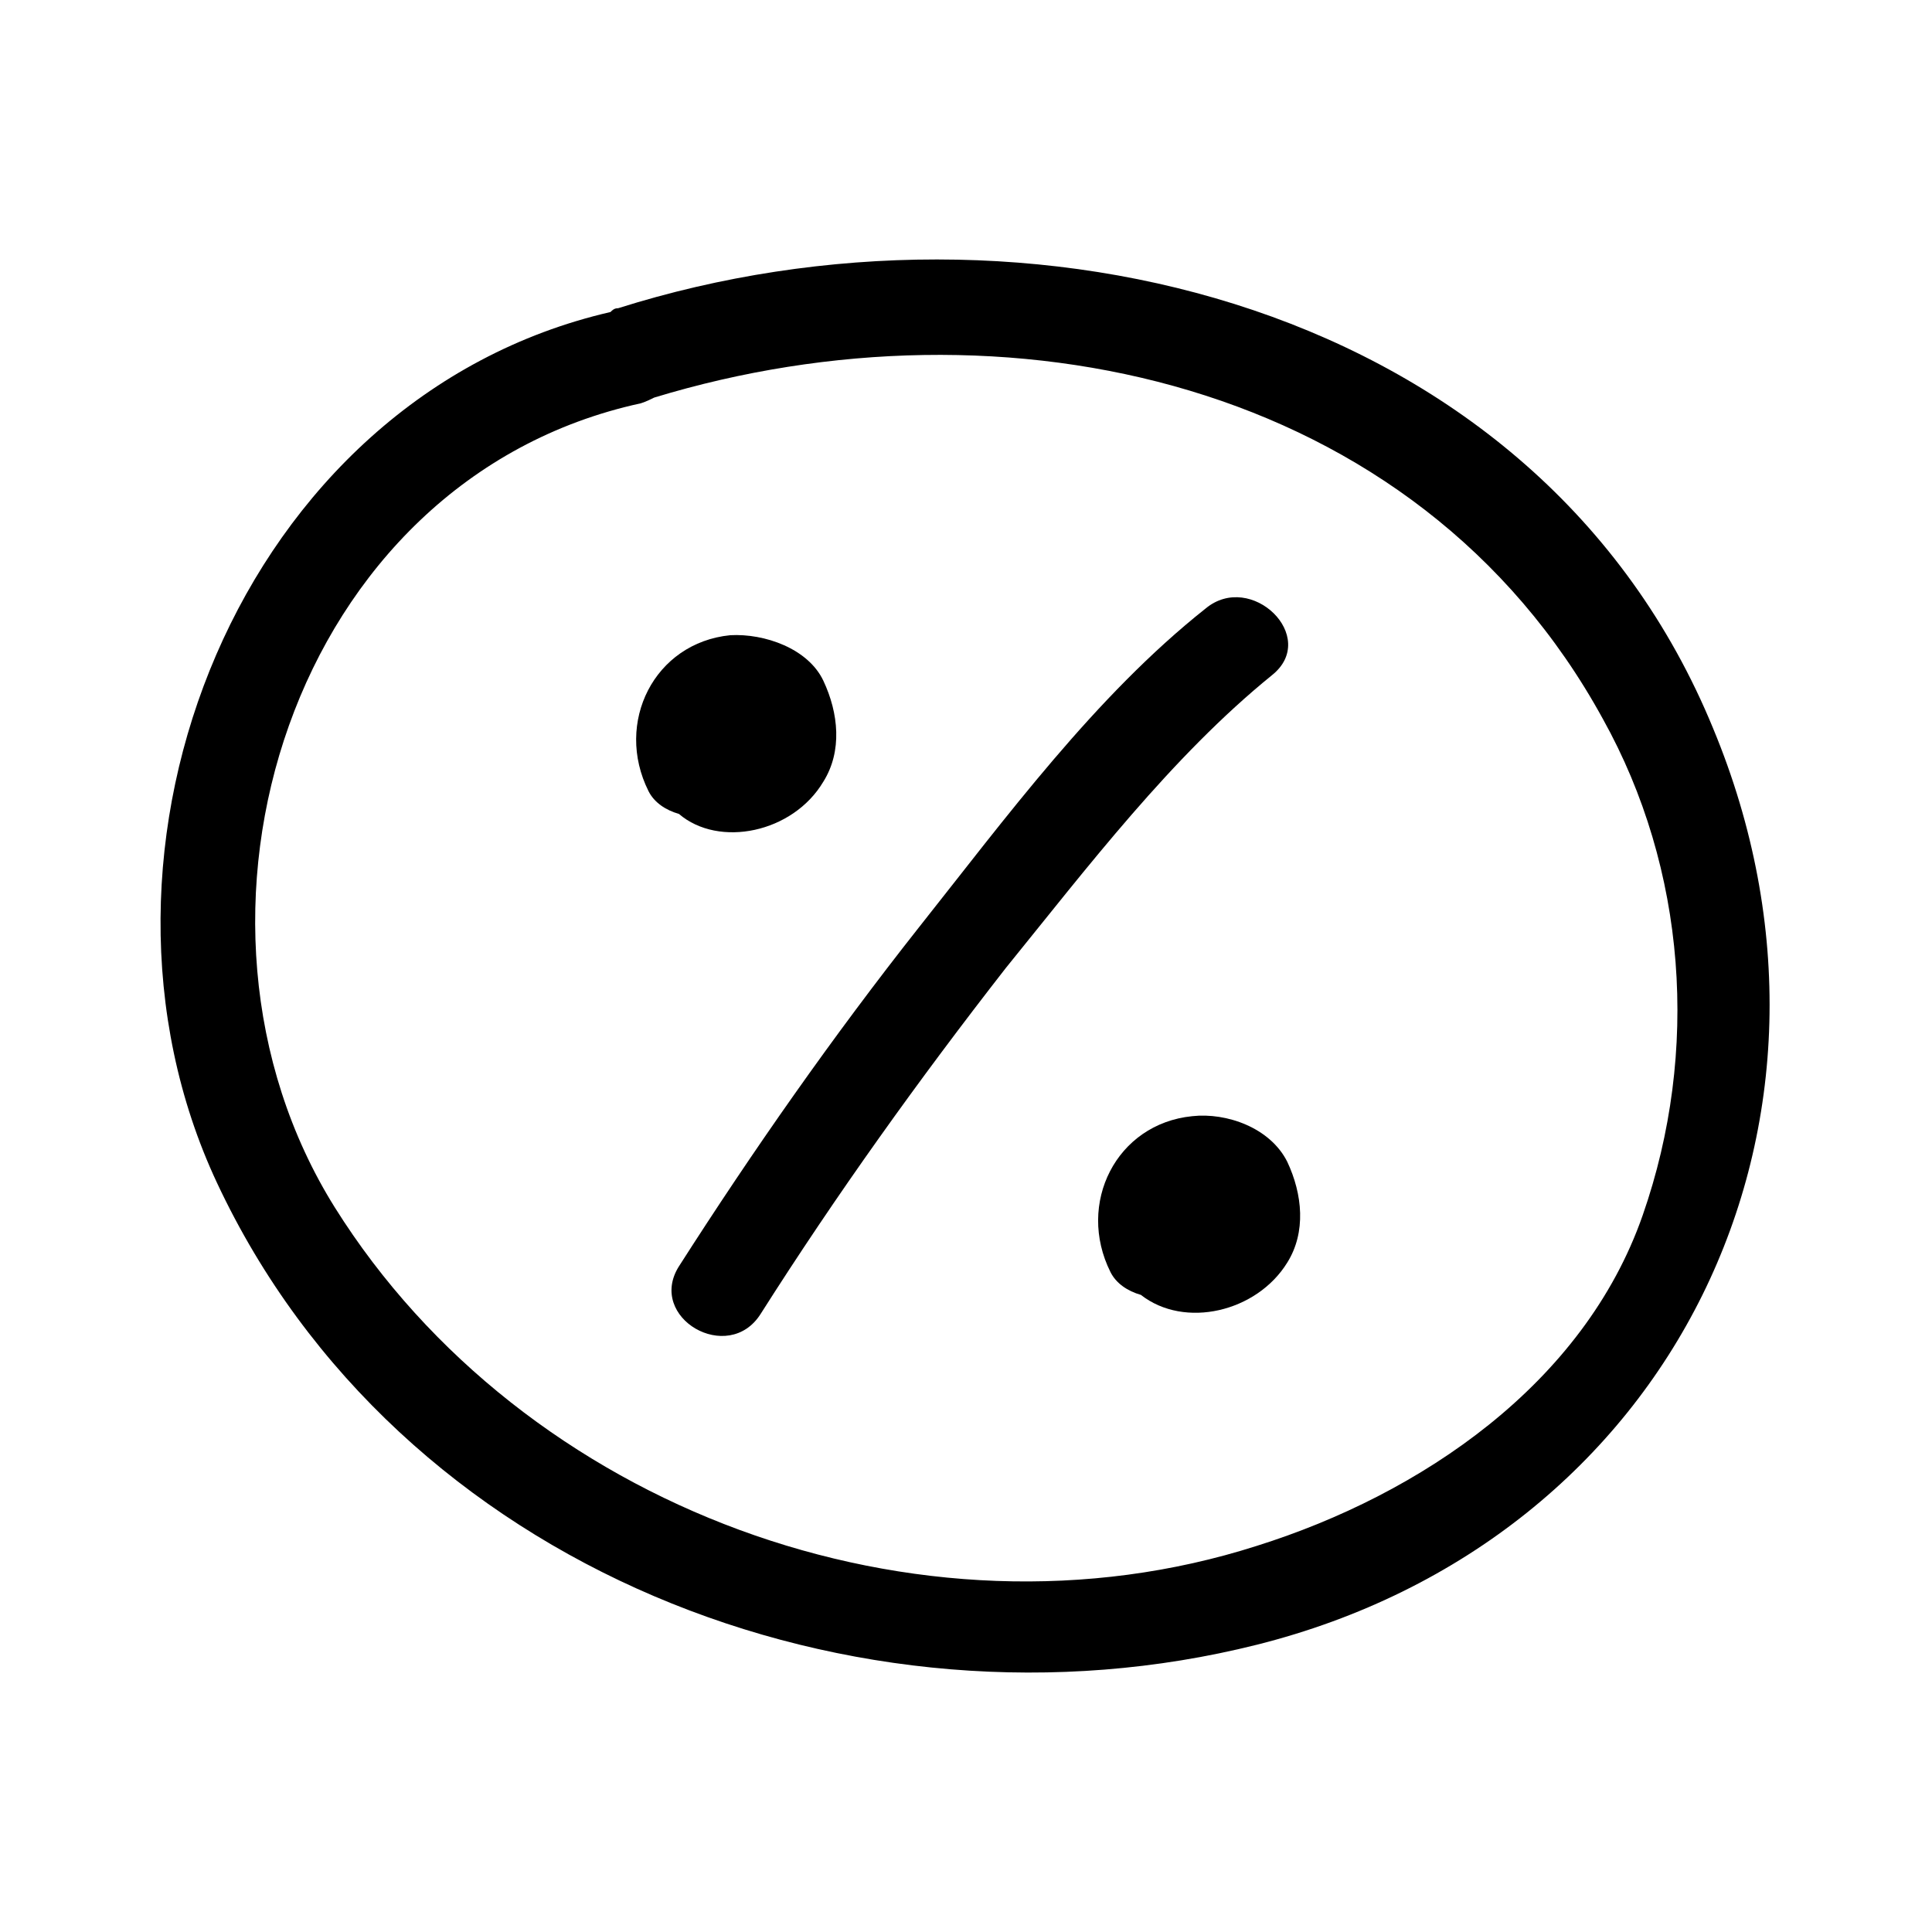 <?xml version="1.0" encoding="UTF-8"?>
<!-- Uploaded to: ICON Repo, www.iconrepo.com, Generator: ICON Repo Mixer Tools -->
<svg fill="#000000" width="800px" height="800px" version="1.1" viewBox="144 144 512 512" xmlns="http://www.w3.org/2000/svg">
 <g>
  <path d="m307.8 225.68c-1.008 0-1.512 0.504-2.016 1.008-98.242 22.672-145.6 142.58-104.29 230.75 47.863 102.27 169.28 149.12 275.59 122.43 110.34-27.711 164.24-138.55 120.91-242.84-46.352-112.86-181.88-145.6-290.2-111.34zm271.55 240.32c-15.617 44.84-58.945 74.059-102.27 87.664-89.68 28.719-194.47-10.078-244.35-89.68-47.863-76.578-11.586-192.96 81.113-213.11 1.512-0.504 2.519-1.008 3.527-1.512 92.699-28.215 202.03-5.039 251.4 85.145 22.164 39.805 25.691 88.172 10.578 131.5z"/>
  <path d="m481.11 322.91c12.594-10.078-5.543-27.711-17.633-17.633-29.223 23.176-52.902 55.422-76.078 84.641-22.672 28.719-43.832 58.945-63.48 89.68-8.566 13.602 13.098 26.199 21.664 12.594 20.152-31.738 41.816-61.969 64.992-91.691 21.664-26.703 43.832-55.926 70.535-77.59z"/>
  <path d="m362.21 351.13c5.039-8.062 4.031-18.137 0-26.703-4.031-8.566-15.617-12.594-24.688-12.09-20.152 2.016-30.73 23.176-21.664 41.312 1.512 3.023 4.535 5.039 8.062 6.047 10.582 9.066 30.23 5.035 38.289-8.566z"/>
  <path d="m459.95 439.8c-20.152 2.016-30.73 23.176-21.664 41.312 1.512 3.023 4.535 5.039 8.062 6.047 11.586 9.07 30.73 4.535 38.793-8.566 5.039-8.062 4.031-18.137 0-26.703-4.535-9.066-16.125-13.098-25.191-12.09z"/>
 </g>
</svg>